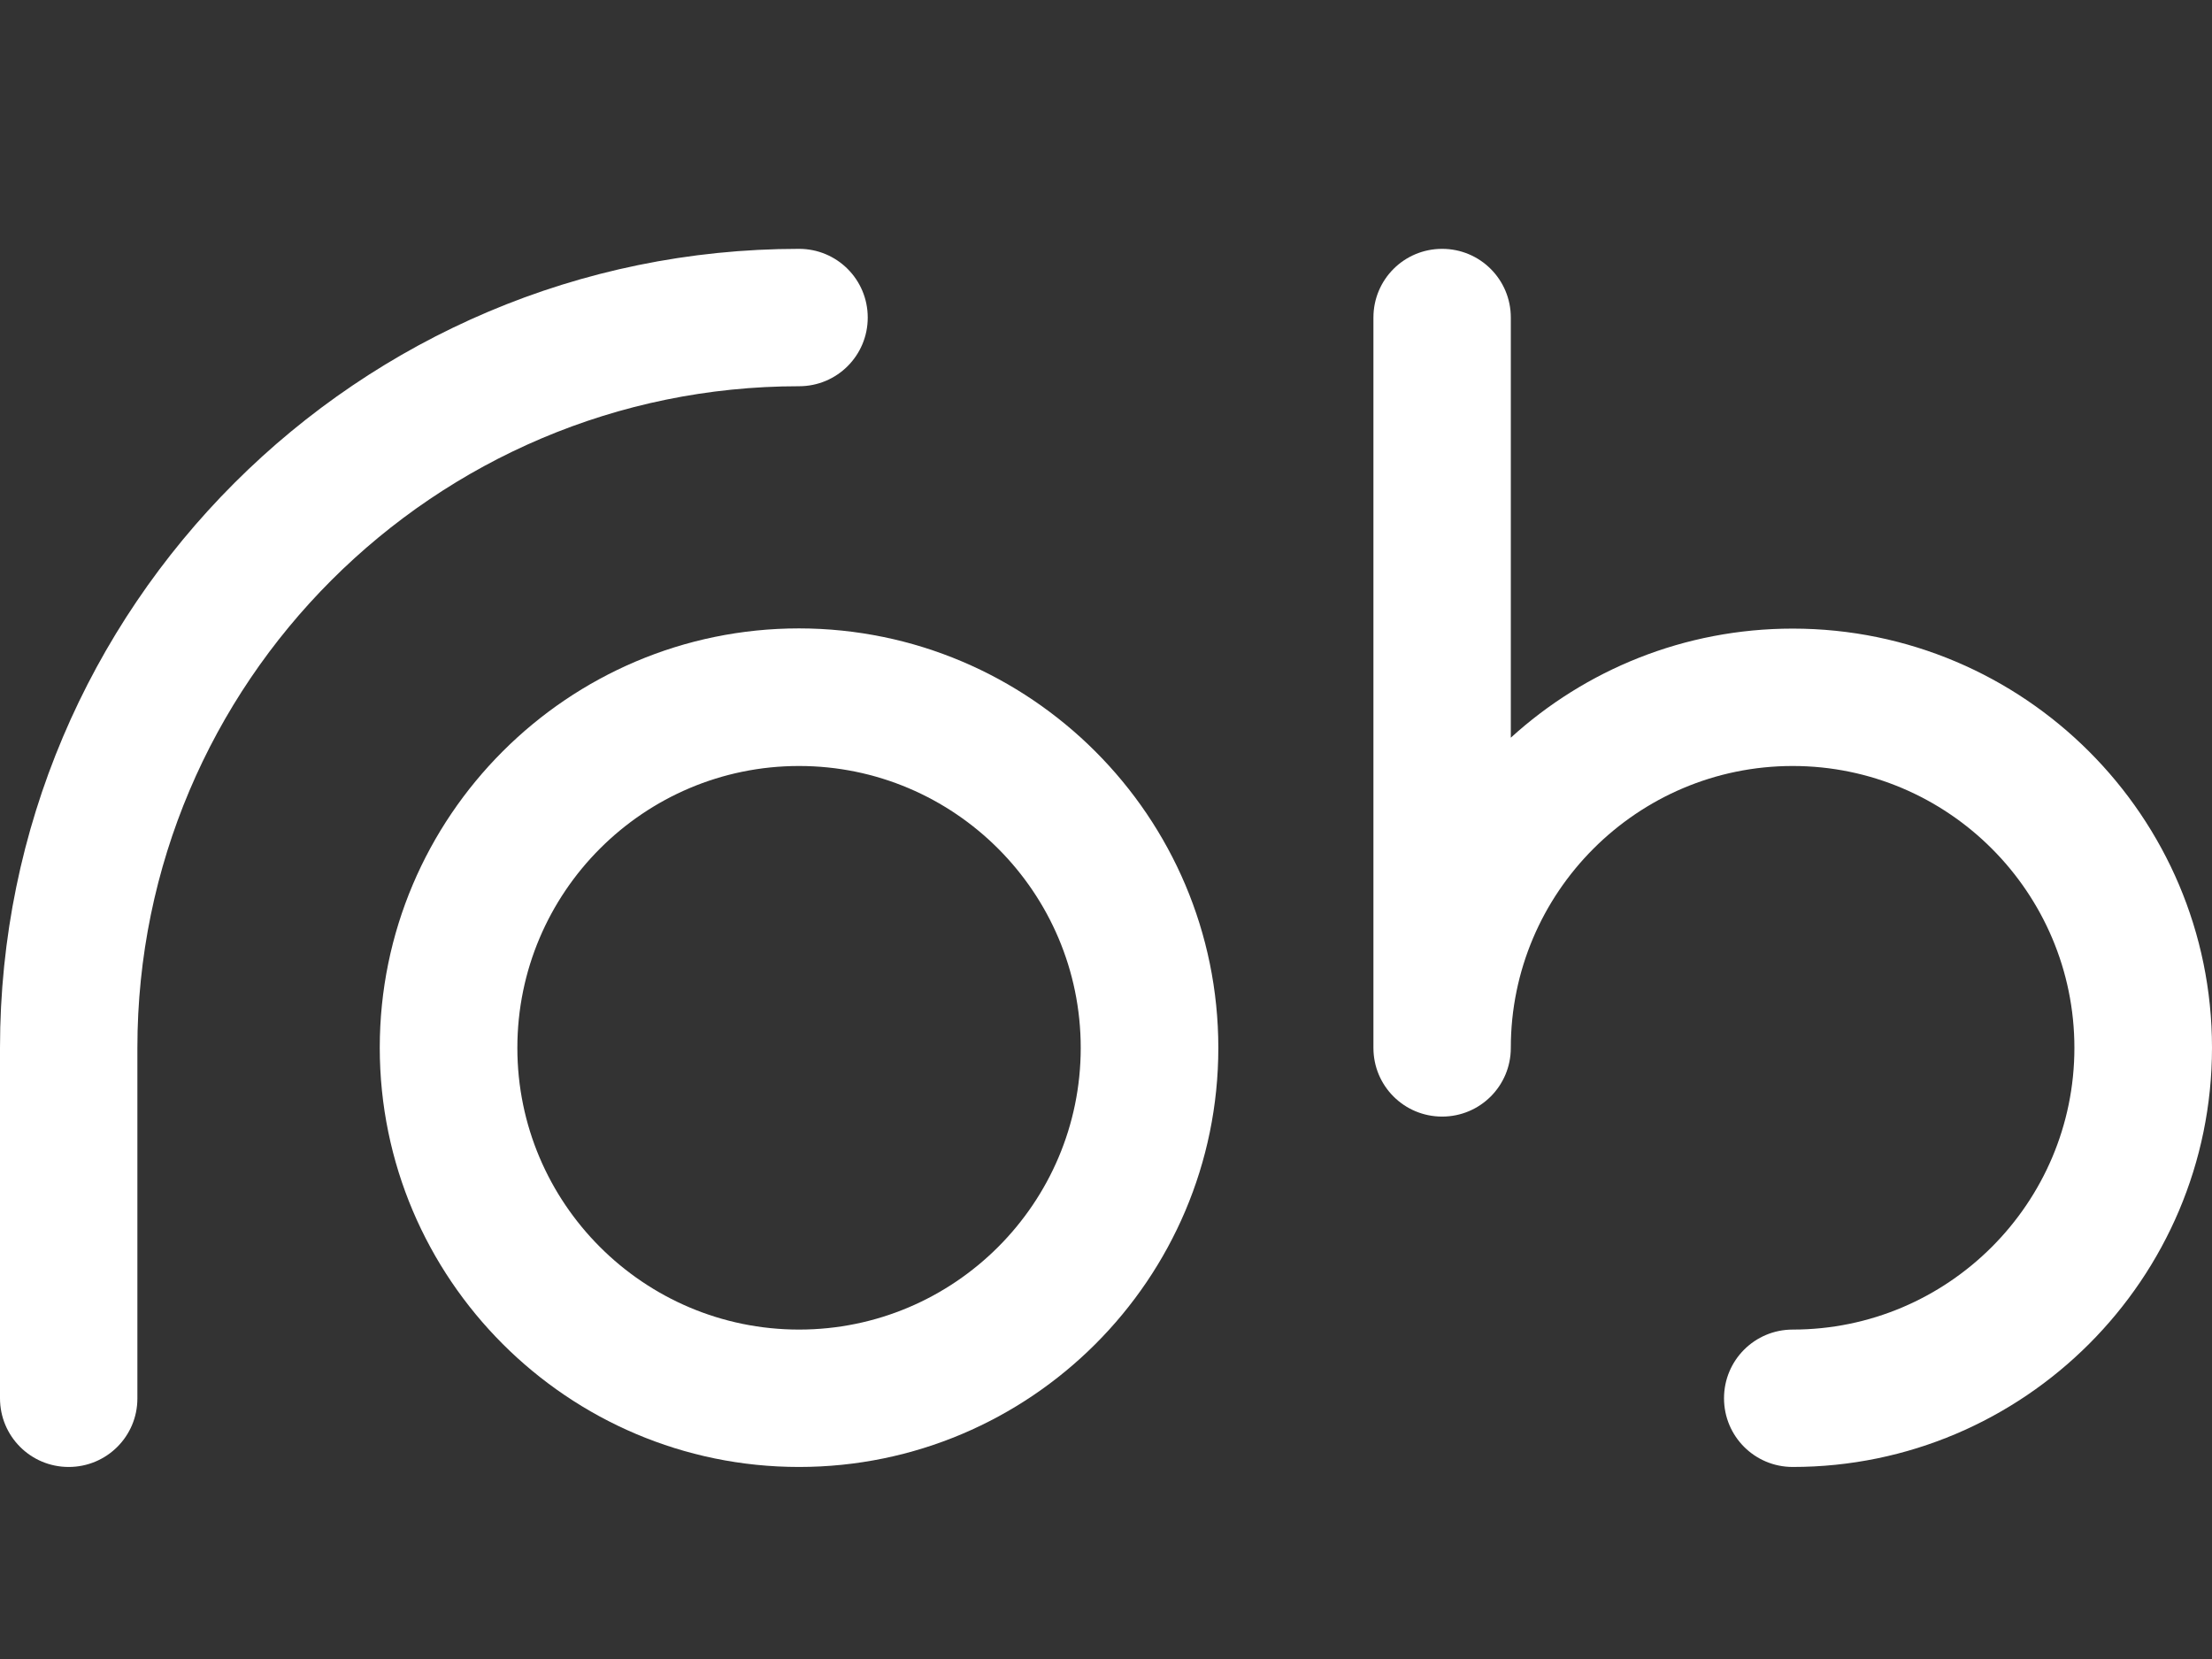 <?xml version="1.0" encoding="utf-8"?>
<!-- Generator: Adobe Illustrator 22.0.0, SVG Export Plug-In . SVG Version: 6.00 Build 0)  -->
<svg version="1.1" id="Laag_1" xmlns="http://www.w3.org/2000/svg" xmlns:xlink="http://www.w3.org/1999/xlink" x="0px" y="0px"
	 viewBox="0 0 1024 768" style="enable-background:new 0 0 1024 768;" xml:space="preserve">
<rect x="0" y="0" width="1024" height="768" fill="#333333" stroke="none"/>
<style type="text/css">
	.st0{fill:#FFFFFF;}
</style>
<path class="st0" d="M369.9,679.1c-107,0-194.1-87.1-194.1-194.1c0-107,87.1-194.1,194.1-194.1C476.9,291,564,378,564,485.1
	C564,592.1,476.9,679.1,369.9,679.1z M369.9,354.6c-71.9,0-130.4,58.5-130.4,130.5c0,71.9,58.5,130.4,130.4,130.4
	c71.9,0,130.4-58.5,130.4-130.4C500.3,413.1,441.8,354.6,369.9,354.6z"/>
<path class="st0" d="M31.8,679.1C14.2,679.1,0,664.9,0,647.3V485.1c0-204,165.9-369.9,369.9-369.9c17.6,0,31.8,14.2,31.8,31.8
	c0,17.6-14.2,31.8-31.8,31.8C201,178.8,63.6,316.2,63.6,485.1v162.3C63.6,664.9,49.4,679.1,31.8,679.1z"/>
<path class="st0" d="M829.9,291c-50.2,0-96,19.1-130.5,50.5V147c0-17.6-14.2-31.8-31.8-31.8c-17.6,0-31.8,14.2-31.8,31.8v338.1
	c0,17.6,14.2,31.8,31.8,31.8c17.6,0,31.8-14.2,31.8-31.8c0-71.9,58.5-130.5,130.5-130.5c71.9,0,130.4,58.5,130.4,130.5
	c0,71.9-58.5,130.4-130.4,130.4c-17.6,0-31.8,14.2-31.8,31.8c0,17.6,14.2,31.8,31.8,31.8c107,0,194.1-87.1,194.1-194.1
	C1024,378,936.9,291,829.9,291z"/>
</svg>
